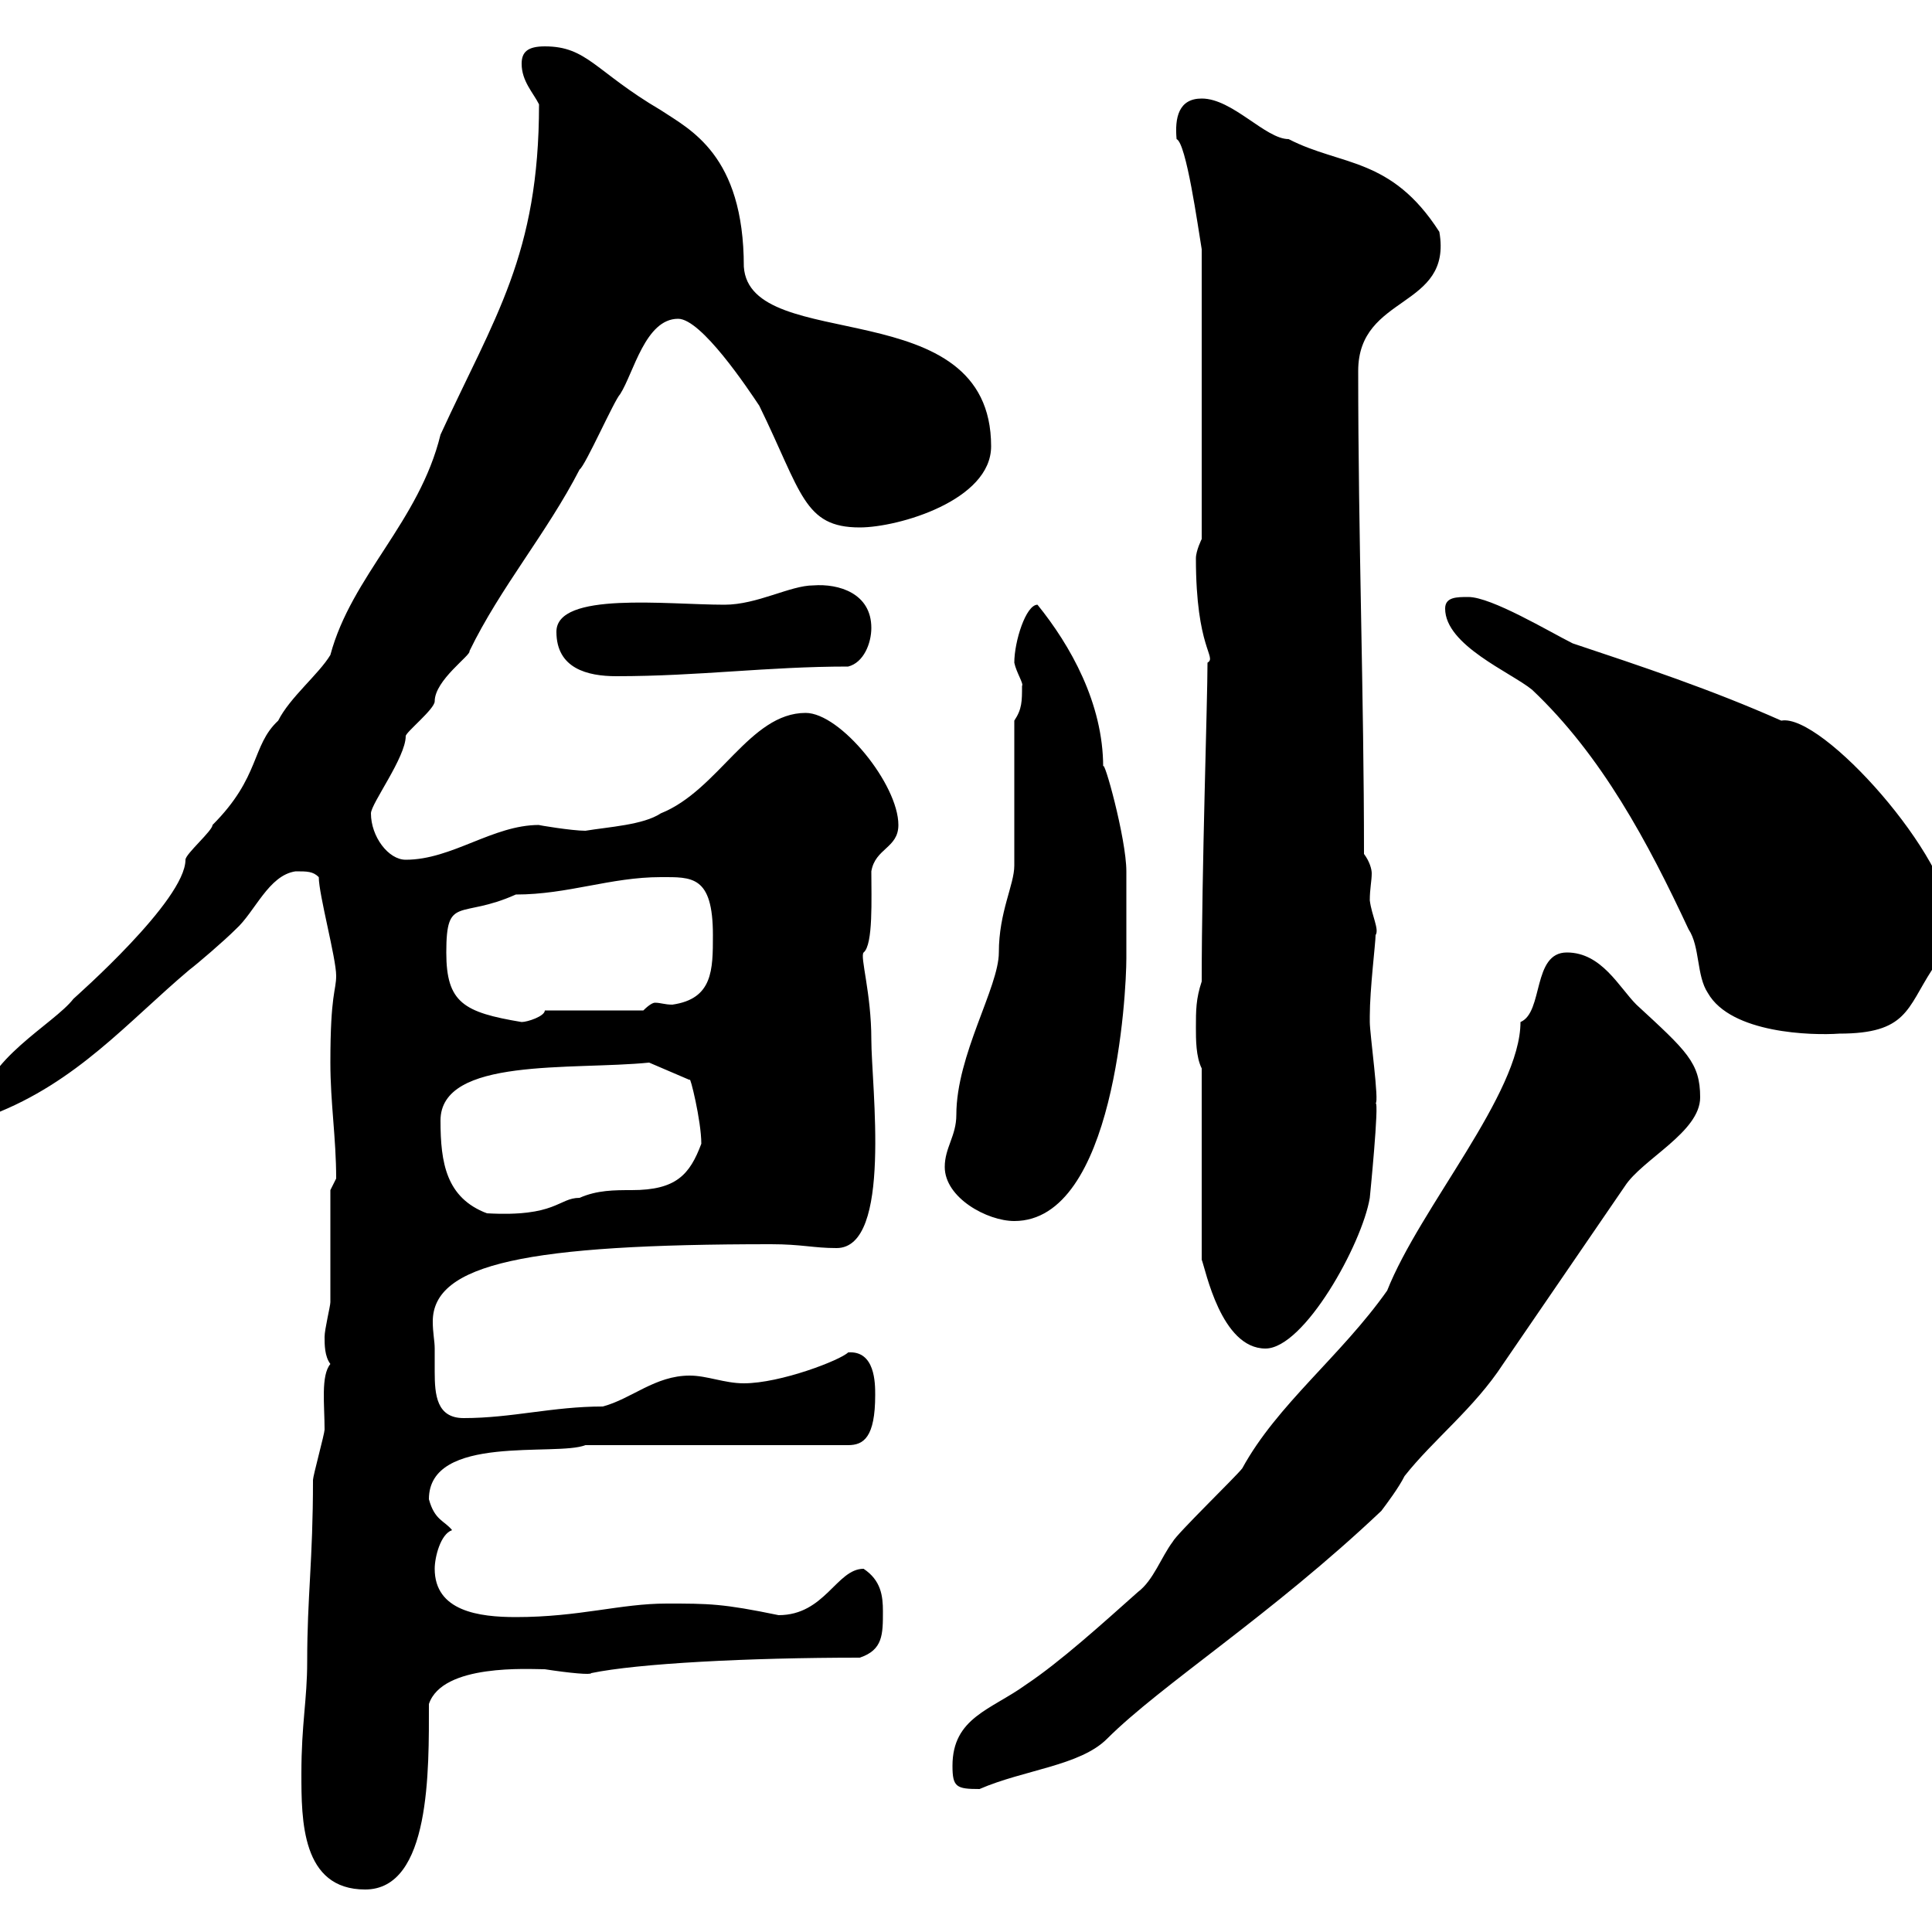 <svg xmlns="http://www.w3.org/2000/svg" xmlns:xlink="http://www.w3.org/1999/xlink" width="300" height="300"><path d="M46.80 275.40C46.80 282.60 46.80 293.40 56.70 293.40C66.90 293.40 66.60 274.80 66.60 264.60C68.70 258.30 82.20 259.20 84.60 259.20C88.50 259.80 91.80 260.10 91.80 259.80C99 258.30 116.10 257.40 133.50 257.40C137.10 256.20 137.10 253.80 137.10 250.20C137.10 247.80 136.80 245.40 134.10 243.60C129.90 243.60 128.10 250.80 120.90 250.80C112.20 249 110.10 249 103.50 249C96.30 249 90 251.10 80.10 251.10C74.40 251.10 67.50 250.20 67.50 243.60C67.50 241.80 68.40 238.20 70.20 237.60C69 236.10 67.50 236.10 66.60 232.80C66.60 222.60 86.40 226.20 90.90 224.40L131.70 224.40C134.10 224.40 135.90 223.20 135.90 216.60C135.90 214.80 135.90 209.70 131.70 210C130.50 211.20 121.20 214.80 115.50 214.80C112.50 214.80 109.80 213.60 107.10 213.60C101.70 213.60 98.10 217.20 93.60 218.40C85.80 218.40 79.50 220.20 72 220.20C67.80 220.20 67.50 216.60 67.50 213C67.50 211.80 67.50 210.60 67.50 209.40C67.50 208.20 67.20 207 67.20 205.20C67.20 196.20 81.90 193.20 119.70 193.20C124.50 193.20 126.30 193.80 129.90 193.80C138.60 193.80 135.30 168.60 135.30 161.40C135.30 154.20 133.50 148.50 134.10 147.90C135.60 146.70 135.30 139.50 135.30 135.30C135.90 131.70 139.50 131.70 139.50 128.10C139.50 121.80 130.50 110.70 125.10 110.70C116.40 110.70 111.60 122.70 102.60 126.30C99.90 128.10 94.50 128.40 90.90 129C88.80 129 83.40 128.10 83.70 128.10C76.50 128.10 70.20 133.50 63 133.50C60.30 133.50 57.60 129.90 57.60 126.30C57.60 124.80 63 117.60 63 114.30C63 113.70 67.50 110.10 67.50 108.90C67.50 105.60 73.20 101.70 72.90 101.10C77.70 91.20 84.90 82.80 90 72.90C90.90 72.30 95.40 62.10 96.30 61.20C98.40 57.90 100.20 49.50 105.30 49.50C108.90 49.50 116.10 60.30 117.90 63C124.50 76.50 124.80 81.90 133.50 81.90C139.50 81.90 153.90 77.70 153.90 69.30C153.90 45 116.40 55.20 115.50 41.40C115.50 24 107.10 20.10 102.60 17.10C92.40 11.10 91.20 7.20 84.60 7.20C81.90 7.20 81 8.10 81 9.90C81 12.60 82.80 14.40 83.70 16.20C83.70 39.60 76.80 49.20 68.40 67.50C65.10 81 54.60 89.40 51.30 101.70C49.50 104.70 45 108.30 43.20 111.90C39 115.80 40.50 120.60 33 128.10C33 129 28.80 132.60 28.80 133.50C28.80 139.80 11.70 154.80 11.40 155.10C8.40 159-2.70 164.70-3 172.20C-3 172.20-1.20 173.10-1.20 173.10C12 168 19.80 158.70 29.40 150.60C30.60 149.70 34.80 146.10 36.60 144.30C39.60 141.60 41.70 135.90 45.90 135.30C47.70 135.30 48.60 135.30 49.50 136.20C49.50 138.90 52.20 148.80 52.20 151.50C52.20 153.90 51.30 154.20 51.30 165C51.30 171.30 52.20 176.70 52.20 183C52.20 183 51.30 184.80 51.30 184.80C51.30 187.80 51.30 199.20 51.30 202.20C51.30 202.80 50.40 206.40 50.40 207.60C50.40 208.80 50.40 210.60 51.30 211.80C49.80 213.60 50.40 218.10 50.40 222C50.40 222.60 48.60 229.20 48.60 229.80C48.60 242.40 47.70 247.80 47.70 258C47.70 264 46.80 267.60 46.80 275.40ZM147.90 274.20C147.90 277.50 148.50 277.80 152.10 277.80C159 274.80 167.70 274.20 171.90 270C180.30 261.60 197.40 250.80 214.50 234.60C215.40 233.40 217.20 231 218.10 229.20C222.60 223.50 228.90 218.70 233.40 211.80L252.30 184.20C255 180 264 175.80 264 170.40C264 165 261.90 163.20 254.10 156C251.40 153.30 248.70 147.90 243.30 147.90C237.90 147.90 239.70 157.20 236.10 158.70C236.10 169.80 220.50 187.50 215.40 200.40C208.20 210.60 198.30 218.10 192.90 228C192 229.20 182.70 238.20 182.10 239.40C180.30 241.80 179.10 245.40 176.70 247.20C171.30 252 164.70 258 159.30 261.60C153.90 265.50 147.90 266.70 147.90 274.20ZM186.60 165.90L186.60 195.60C187.20 197.10 189.60 209.40 196.50 209.40C202.50 209.40 211.50 193.20 212.70 186C212.70 186 214.20 171 213.60 171.30C214.20 171.30 212.70 160.50 212.70 158.70C212.70 158.70 212.70 158.70 212.70 157.80C212.70 153.60 213.60 146.40 213.60 145.20C214.20 144.30 213 142.20 212.70 139.80C212.70 138 213 136.80 213 135.60C213 135 212.70 133.80 211.80 132.60C211.80 108 210.90 83.70 210.90 57.60C210.90 45.60 225.60 48 223.50 36C216 24.30 208.20 25.80 200.10 21.60C196.50 21.60 191.40 15.30 186.60 15.30C183 15.30 182.40 18.30 182.70 21.60C184.20 22.20 186 35.10 186.60 38.70L186.60 83.70C186.60 83.70 185.70 85.50 185.70 86.70C185.70 100.80 189 102 187.50 102.90C187.50 108.90 186.60 135 186.60 152.40C185.70 155.10 185.70 156.90 185.70 159.60C185.70 161.40 185.70 164.10 186.60 165.90ZM146.70 181.20C146.70 186 153.30 189.60 157.50 189.60C173.10 189.60 174.90 154.20 174.90 148.80C174.90 146.40 174.90 137.40 174.90 135.30C174.90 130.20 171.30 117.30 171.30 119.10C171.30 109.20 166.20 100.20 161.10 93.90C159.30 93.90 157.50 99.60 157.50 102.90C157.80 104.40 159 106.20 158.70 106.50C158.70 108.90 158.70 110.10 157.50 111.90L157.50 134.40C157.50 137.40 155.10 141.60 155.10 147.90C155.10 153.30 148.50 163.80 148.50 173.10C148.50 176.40 146.70 178.20 146.70 181.20ZM68.40 174C68.40 164.10 88.80 166.20 100.80 165L107.10 167.70C107.10 166.80 108.90 174 108.90 177.60C107.10 182.40 105 184.80 98.10 184.80C95.40 184.80 92.70 184.80 90 186C86.70 186 86.40 189 75.60 188.40C69.30 186 68.40 180.60 68.40 174ZM224.40 94.50C224.40 100.20 234.60 104.40 237.90 107.10C248.70 117.30 255.90 130.80 262.20 144.30C264 147 263.40 151.50 265.20 154.20C268.80 160.50 281.40 160.80 285.60 160.50C296.10 160.50 296.10 156.60 300 150.60C301.20 148.80 303 145.20 303 143.40C303 133.20 282.90 110.70 276.60 111.90C265.80 107.10 255 103.50 244.20 99.90C240.60 98.10 231.60 92.70 228 92.70C226.20 92.70 224.40 92.70 224.40 94.50ZM69.30 147.90C69.30 138.90 71.40 142.80 80.10 138.90C88.20 138.90 94.80 136.20 102.60 136.20C107.40 136.20 110.70 135.90 110.70 145.20C110.70 150.60 110.70 155.10 104.40 156C103.20 156 102.60 155.70 101.70 155.70C101.40 155.70 100.80 156 99.90 156.90L84.60 156.90C84.60 157.80 81.90 158.70 81 158.70C72 157.20 69.30 155.70 69.30 147.90ZM86.40 98.10C86.40 103.80 91.20 105 95.70 105C108.60 105 119.10 103.50 131.70 103.50C134.10 102.90 135.30 99.90 135.30 97.50C135.30 92.10 130.20 90.60 126.30 90.90C122.70 90.90 117.60 93.90 112.50 93.90C103.50 93.90 86.40 91.80 86.40 98.10Z"/></svg>